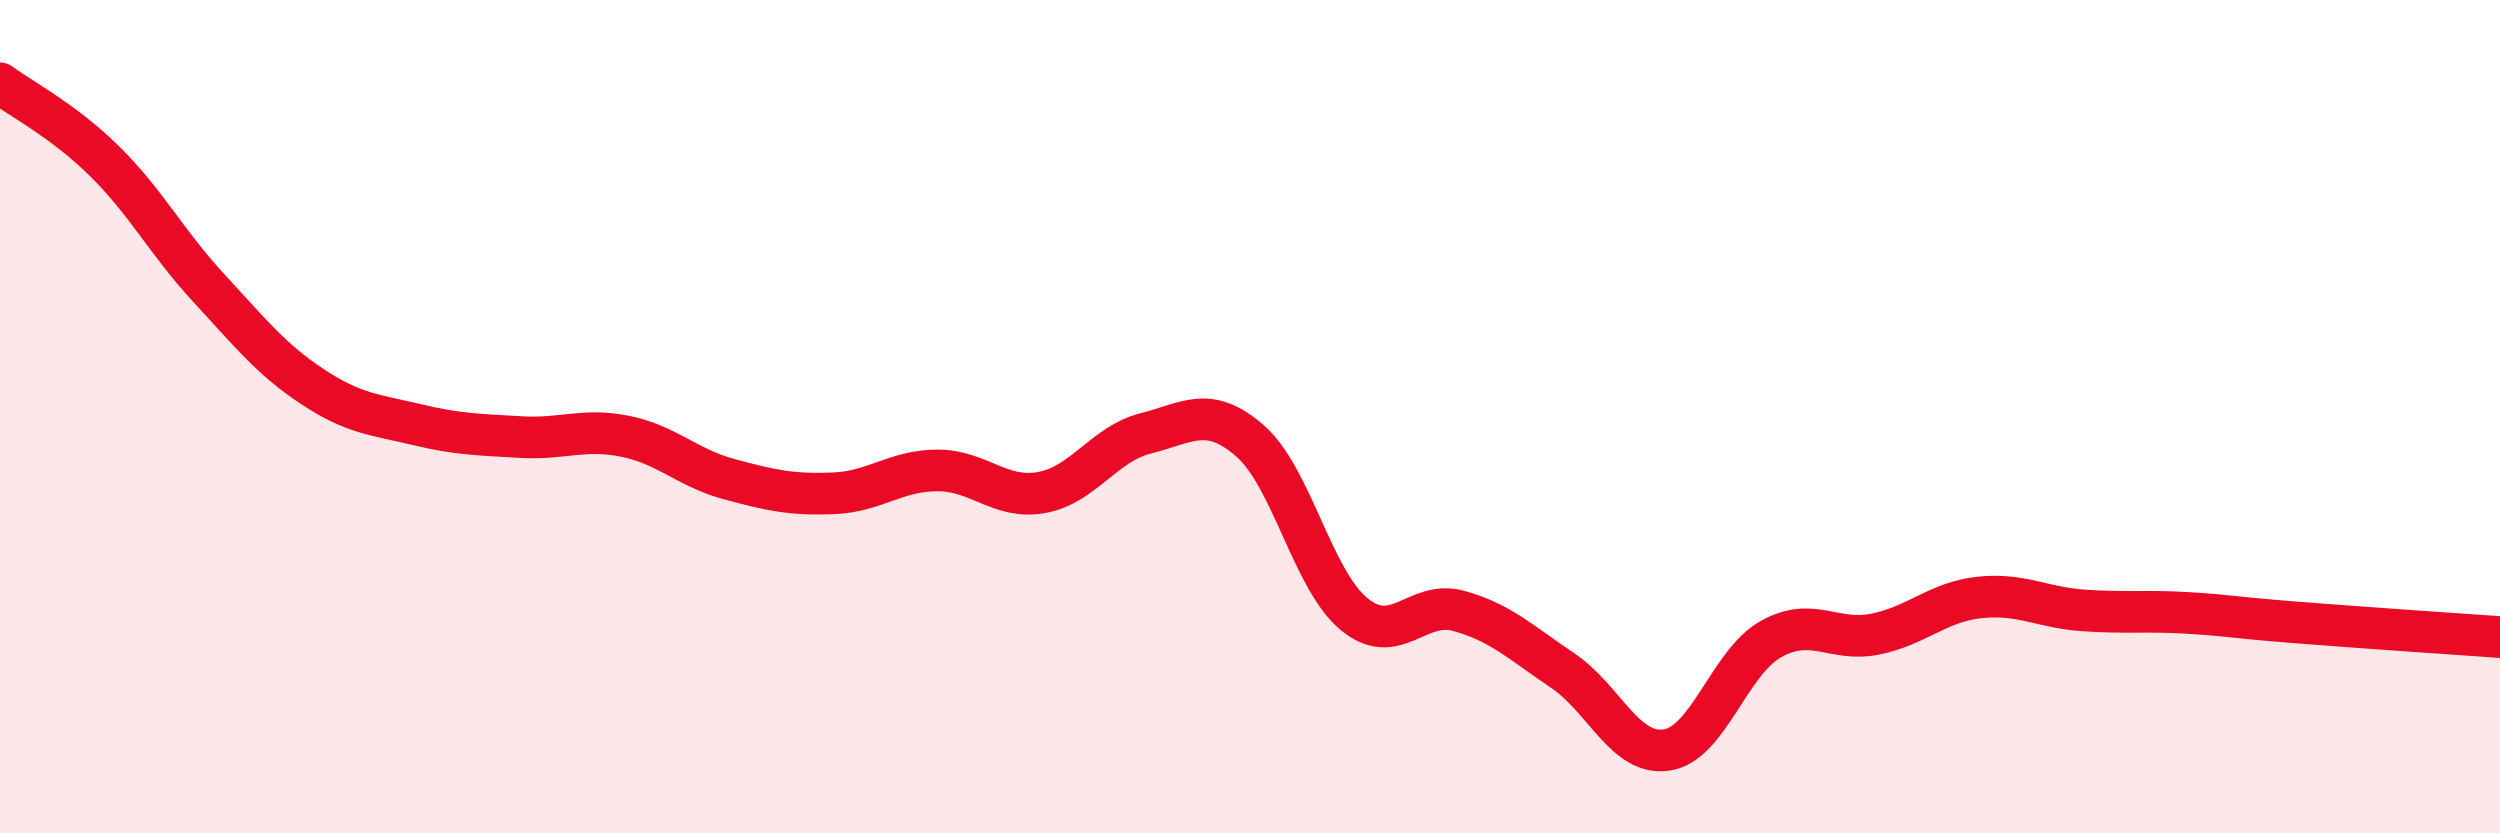 
    <svg width="60" height="20" viewBox="0 0 60 20" xmlns="http://www.w3.org/2000/svg">
      <path
        d="M 0,2 C 0.5,2.37 1.5,2.88 2.5,3.86 C 3.5,4.84 4,5.82 5,6.9 C 6,7.98 6.5,8.62 7.5,9.28 C 8.5,9.94 9,9.95 10,10.19 C 11,10.43 11.5,10.43 12.5,10.49 C 13.5,10.55 14,10.27 15,10.47 C 16,10.67 16.5,11.23 17.5,11.5 C 18.5,11.77 19,11.88 20,11.84 C 21,11.8 21.5,11.29 22.5,11.29 C 23.5,11.29 24,12 25,11.82 C 26,11.64 26.5,10.65 27.5,10.4 C 28.5,10.15 29,9.71 30,10.58 C 31,11.45 31.5,13.92 32.5,14.74 C 33.5,15.56 34,14.39 35,14.66 C 36,14.93 36.5,15.42 37.5,16.09 C 38.5,16.76 39,18.15 40,18 C 41,17.85 41.5,15.9 42.5,15.34 C 43.5,14.78 44,15.42 45,15.22 C 46,15.02 46.5,14.45 47.5,14.34 C 48.5,14.23 49,14.58 50,14.65 C 51,14.72 51.5,14.65 52.5,14.71 C 53.5,14.77 53.5,14.81 55,14.93 C 56.5,15.05 59,15.22 60,15.29L60 20L0 20Z"
        fill="#EB0A25"
        opacity="0.1"
        stroke-linecap="round"
        stroke-linejoin="round"
      />
      <path
        d="M 0,2 C 0.5,2.37 1.5,2.88 2.5,3.86 C 3.5,4.84 4,5.82 5,6.9 C 6,7.98 6.5,8.62 7.5,9.28 C 8.5,9.94 9,9.95 10,10.19 C 11,10.43 11.5,10.43 12.5,10.49 C 13.5,10.55 14,10.27 15,10.47 C 16,10.67 16.5,11.23 17.5,11.5 C 18.5,11.77 19,11.88 20,11.84 C 21,11.8 21.5,11.29 22.5,11.29 C 23.5,11.29 24,12 25,11.82 C 26,11.64 26.5,10.65 27.5,10.4 C 28.5,10.15 29,9.71 30,10.58 C 31,11.45 31.5,13.92 32.5,14.74 C 33.5,15.56 34,14.39 35,14.66 C 36,14.93 36.5,15.42 37.5,16.09 C 38.5,16.76 39,18.15 40,18 C 41,17.85 41.5,15.9 42.5,15.34 C 43.5,14.78 44,15.42 45,15.22 C 46,15.02 46.5,14.45 47.5,14.34 C 48.5,14.23 49,14.58 50,14.65 C 51,14.72 51.5,14.65 52.5,14.71 C 53.5,14.77 53.5,14.81 55,14.93 C 56.5,15.05 59,15.22 60,15.29"
        stroke="#EB0A25"
        stroke-width="1"
        fill="none"
        stroke-linecap="round"
        stroke-linejoin="round"
      />
    </svg>
  